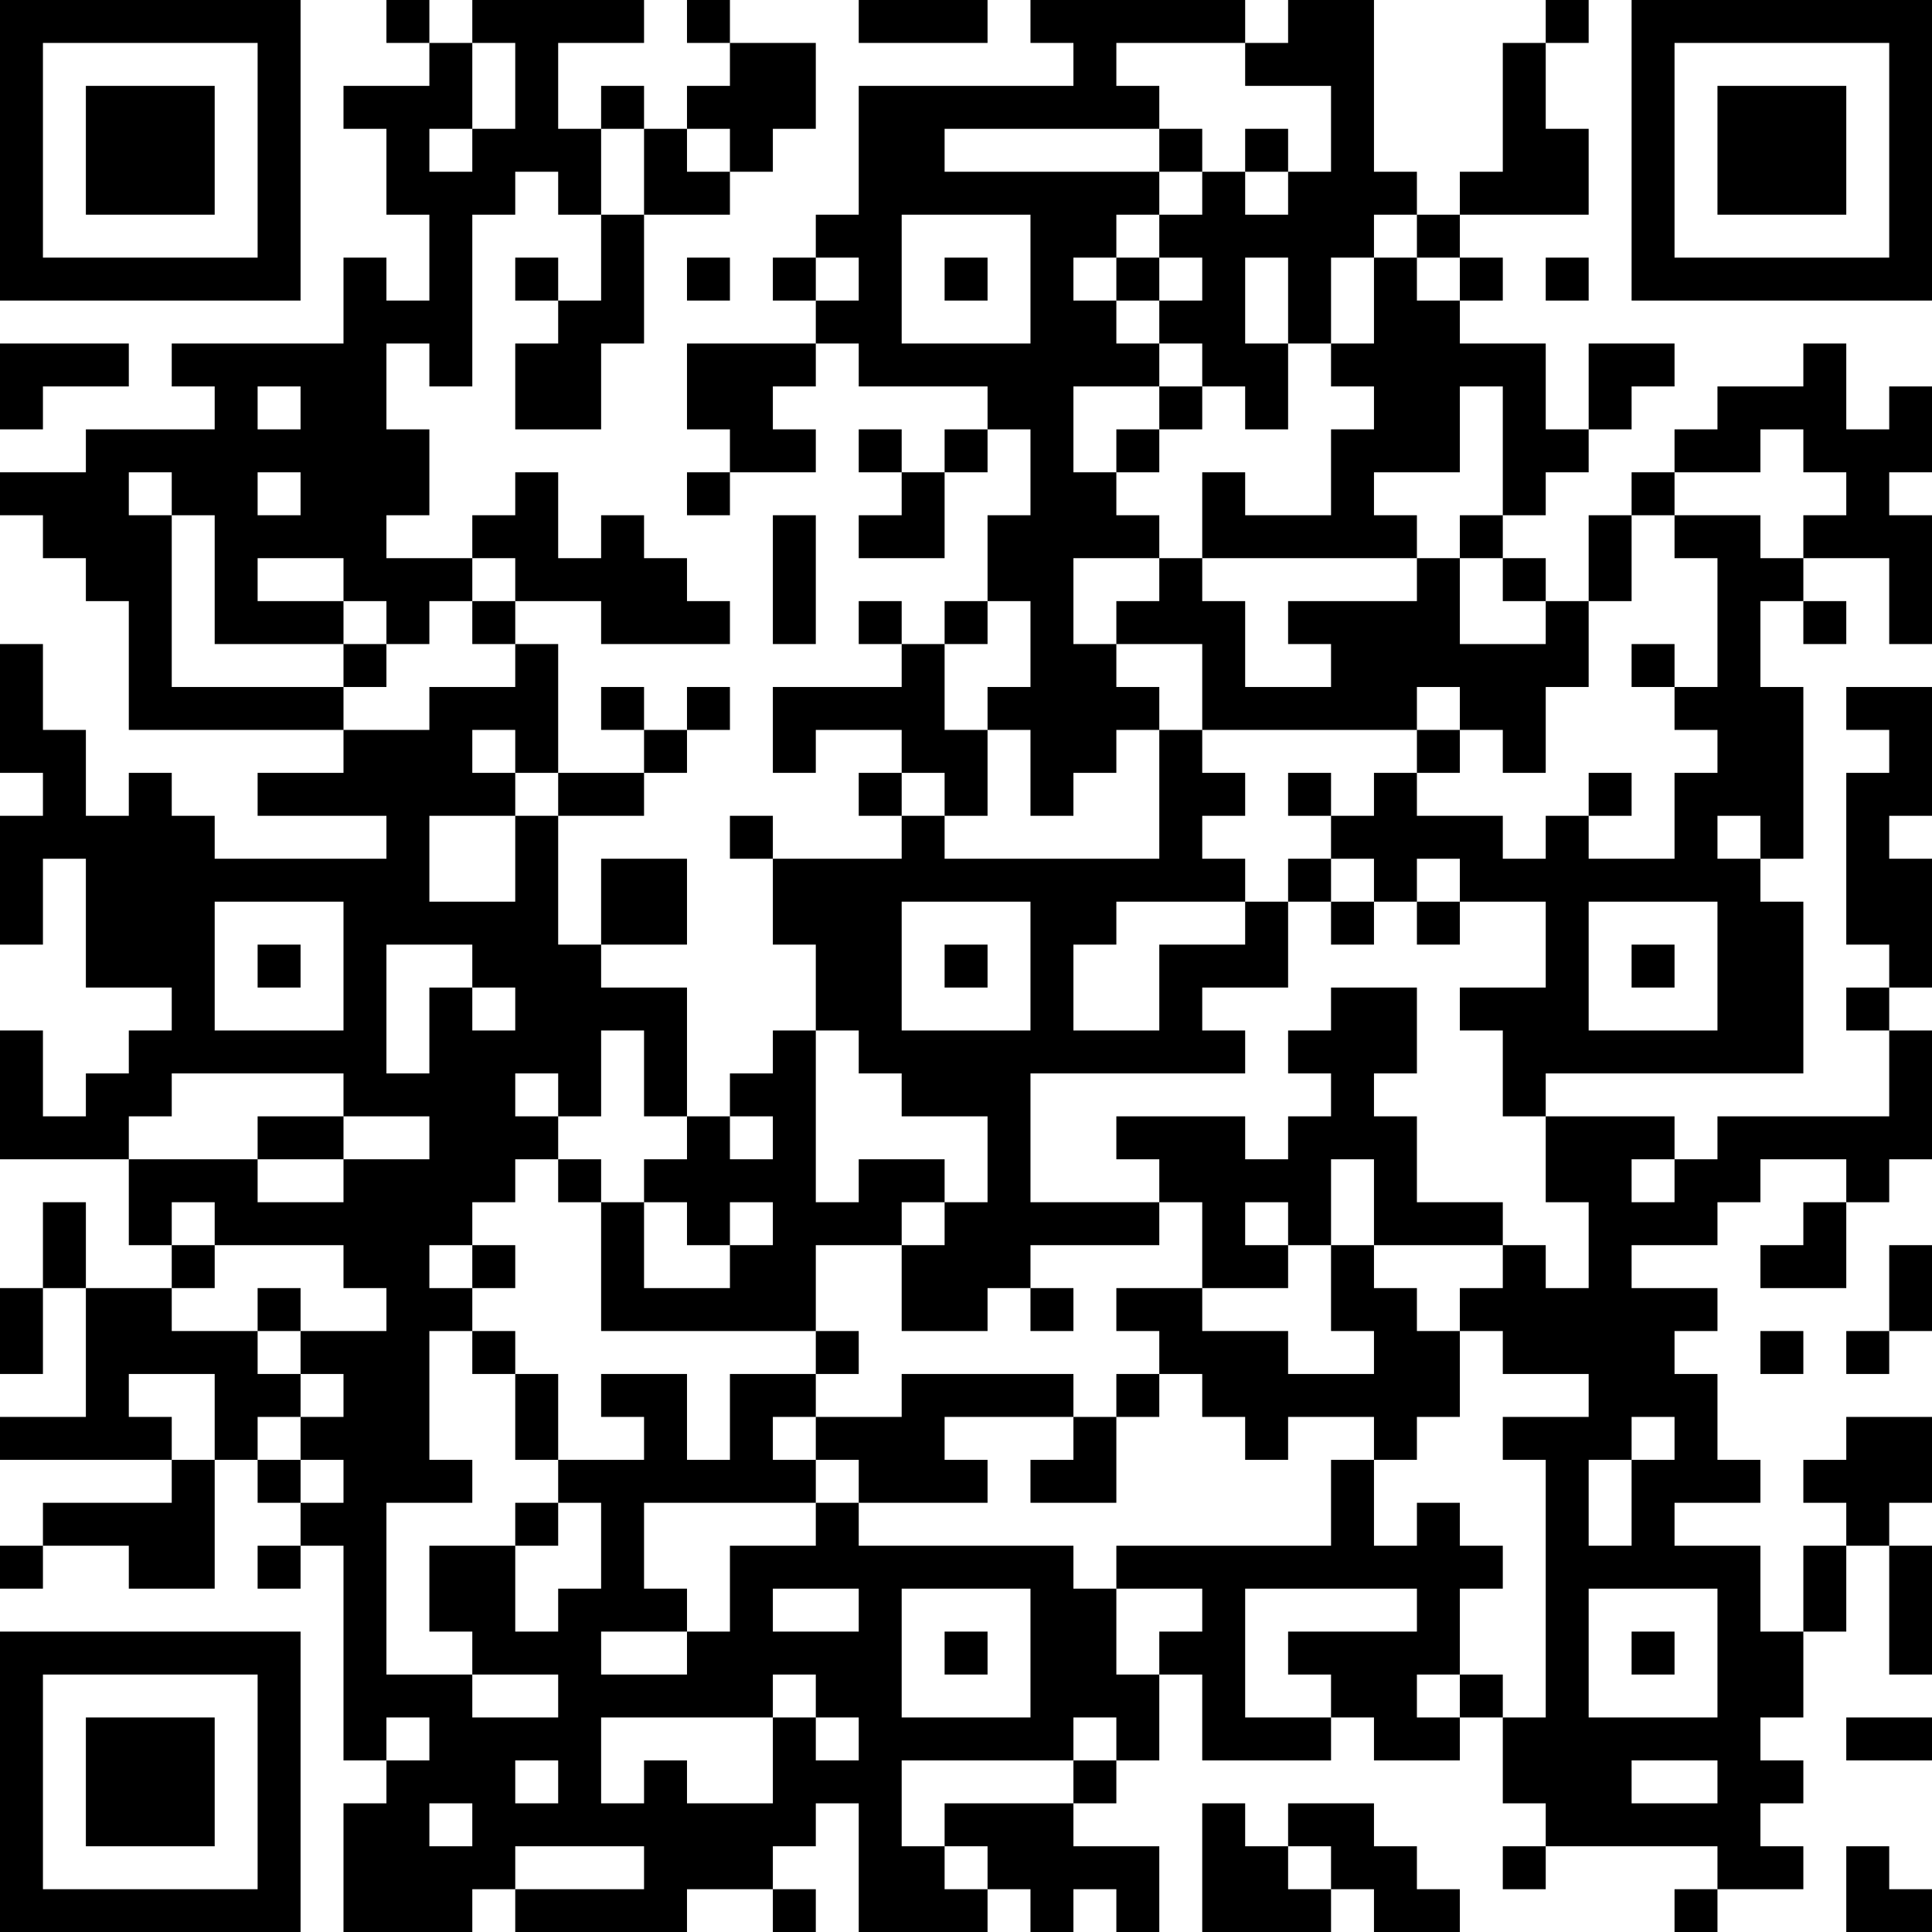 <?xml version="1.0" encoding="UTF-8"?>
<svg xmlns="http://www.w3.org/2000/svg" version="1.1" width="250" height="250" viewBox="0 0 250 250"><rect x="0" y="0" width="250" height="250" fill="#ffffff"/><g transform="scale(5.556)"><g transform="translate(0,0)"><path fill-rule="evenodd" d="M9 0L9 1L10 1L10 2L8 2L8 3L9 3L9 5L10 5L10 7L9 7L9 6L8 6L8 8L4 8L4 9L5 9L5 10L2 10L2 11L0 11L0 12L1 12L1 13L2 13L2 14L3 14L3 17L8 17L8 18L6 18L6 19L9 19L9 20L5 20L5 19L4 19L4 18L3 18L3 19L2 19L2 17L1 17L1 15L0 15L0 18L1 18L1 19L0 19L0 22L1 22L1 20L2 20L2 23L4 23L4 24L3 24L3 25L2 25L2 26L1 26L1 24L0 24L0 27L3 27L3 29L4 29L4 30L2 30L2 28L1 28L1 30L0 30L0 32L1 32L1 30L2 30L2 33L0 33L0 34L4 34L4 35L1 35L1 36L0 36L0 37L1 37L1 36L3 36L3 37L5 37L5 34L6 34L6 35L7 35L7 36L6 36L6 37L7 37L7 36L8 36L8 41L9 41L9 42L8 42L8 45L11 45L11 44L12 44L12 45L16 45L16 44L18 44L18 45L19 45L19 44L18 44L18 43L19 43L19 42L20 42L20 45L23 45L23 44L24 44L24 45L25 45L25 44L26 44L26 45L27 45L27 43L25 43L25 42L26 42L26 41L27 41L27 39L28 39L28 41L31 41L31 40L32 40L32 41L34 41L34 40L35 40L35 42L36 42L36 43L35 43L35 44L36 44L36 43L40 43L40 44L39 44L39 45L40 45L40 44L42 44L42 43L41 43L41 42L42 42L42 41L41 41L41 40L42 40L42 38L43 38L43 36L44 36L44 39L45 39L45 36L44 36L44 35L45 35L45 33L43 33L43 34L42 34L42 35L43 35L43 36L42 36L42 38L41 38L41 36L39 36L39 35L41 35L41 34L40 34L40 32L39 32L39 31L40 31L40 30L38 30L38 29L40 29L40 28L41 28L41 27L43 27L43 28L42 28L42 29L41 29L41 30L43 30L43 28L44 28L44 27L45 27L45 24L44 24L44 23L45 23L45 20L44 20L44 19L45 19L45 16L43 16L43 17L44 17L44 18L43 18L43 22L44 22L44 23L43 23L43 24L44 24L44 26L40 26L40 27L39 27L39 26L36 26L36 25L42 25L42 21L41 21L41 20L42 20L42 16L41 16L41 14L42 14L42 15L43 15L43 14L42 14L42 13L44 13L44 15L45 15L45 12L44 12L44 11L45 11L45 9L44 9L44 10L43 10L43 8L42 8L42 9L40 9L40 10L39 10L39 11L38 11L38 12L37 12L37 14L36 14L36 13L35 13L35 12L36 12L36 11L37 11L37 10L38 10L38 9L39 9L39 8L37 8L37 10L36 10L36 8L34 8L34 7L35 7L35 6L34 6L34 5L37 5L37 3L36 3L36 1L37 1L37 0L36 0L36 1L35 1L35 4L34 4L34 5L33 5L33 4L32 4L32 0L30 0L30 1L29 1L29 0L24 0L24 1L25 1L25 2L20 2L20 5L19 5L19 6L18 6L18 7L19 7L19 8L16 8L16 10L17 10L17 11L16 11L16 12L17 12L17 11L19 11L19 10L18 10L18 9L19 9L19 8L20 8L20 9L23 9L23 10L22 10L22 11L21 11L21 10L20 10L20 11L21 11L21 12L20 12L20 13L22 13L22 11L23 11L23 10L24 10L24 12L23 12L23 14L22 14L22 15L21 15L21 14L20 14L20 15L21 15L21 16L18 16L18 18L19 18L19 17L21 17L21 18L20 18L20 19L21 19L21 20L18 20L18 19L17 19L17 20L18 20L18 22L19 22L19 24L18 24L18 25L17 25L17 26L16 26L16 23L14 23L14 22L16 22L16 20L14 20L14 22L13 22L13 19L15 19L15 18L16 18L16 17L17 17L17 16L16 16L16 17L15 17L15 16L14 16L14 17L15 17L15 18L13 18L13 15L12 15L12 14L14 14L14 15L17 15L17 14L16 14L16 13L15 13L15 12L14 12L14 13L13 13L13 11L12 11L12 12L11 12L11 13L9 13L9 12L10 12L10 10L9 10L9 8L10 8L10 9L11 9L11 5L12 5L12 4L13 4L13 5L14 5L14 7L13 7L13 6L12 6L12 7L13 7L13 8L12 8L12 10L14 10L14 8L15 8L15 5L17 5L17 4L18 4L18 3L19 3L19 1L17 1L17 0L16 0L16 1L17 1L17 2L16 2L16 3L15 3L15 2L14 2L14 3L13 3L13 1L15 1L15 0L11 0L11 1L10 1L10 0ZM20 0L20 1L23 1L23 0ZM11 1L11 3L10 3L10 4L11 4L11 3L12 3L12 1ZM26 1L26 2L27 2L27 3L22 3L22 4L27 4L27 5L26 5L26 6L25 6L25 7L26 7L26 8L27 8L27 9L25 9L25 11L26 11L26 12L27 12L27 13L25 13L25 15L26 15L26 16L27 16L27 17L26 17L26 18L25 18L25 19L24 19L24 17L23 17L23 16L24 16L24 14L23 14L23 15L22 15L22 17L23 17L23 19L22 19L22 18L21 18L21 19L22 19L22 20L27 20L27 17L28 17L28 18L29 18L29 19L28 19L28 20L29 20L29 21L26 21L26 22L25 22L25 24L27 24L27 22L29 22L29 21L30 21L30 23L28 23L28 24L29 24L29 25L24 25L24 28L27 28L27 29L24 29L24 30L23 30L23 31L21 31L21 29L22 29L22 28L23 28L23 26L21 26L21 25L20 25L20 24L19 24L19 28L20 28L20 27L22 27L22 28L21 28L21 29L19 29L19 31L14 31L14 28L15 28L15 30L17 30L17 29L18 29L18 28L17 28L17 29L16 29L16 28L15 28L15 27L16 27L16 26L15 26L15 24L14 24L14 26L13 26L13 25L12 25L12 26L13 26L13 27L12 27L12 28L11 28L11 29L10 29L10 30L11 30L11 31L10 31L10 34L11 34L11 35L9 35L9 39L11 39L11 40L13 40L13 39L11 39L11 38L10 38L10 36L12 36L12 38L13 38L13 37L14 37L14 35L13 35L13 34L15 34L15 33L14 33L14 32L16 32L16 34L17 34L17 32L19 32L19 33L18 33L18 34L19 34L19 35L15 35L15 37L16 37L16 38L14 38L14 39L16 39L16 38L17 38L17 36L19 36L19 35L20 35L20 36L25 36L25 37L26 37L26 39L27 39L27 38L28 38L28 37L26 37L26 36L31 36L31 34L32 34L32 36L33 36L33 35L34 35L34 36L35 36L35 37L34 37L34 39L33 39L33 40L34 40L34 39L35 39L35 40L36 40L36 34L35 34L35 33L37 33L37 32L35 32L35 31L34 31L34 30L35 30L35 29L36 29L36 30L37 30L37 28L36 28L36 26L35 26L35 24L34 24L34 23L36 23L36 21L34 21L34 20L33 20L33 21L32 21L32 20L31 20L31 19L32 19L32 18L33 18L33 19L35 19L35 20L36 20L36 19L37 19L37 20L39 20L39 18L40 18L40 17L39 17L39 16L40 16L40 13L39 13L39 12L41 12L41 13L42 13L42 12L43 12L43 11L42 11L42 10L41 10L41 11L39 11L39 12L38 12L38 14L37 14L37 16L36 16L36 18L35 18L35 17L34 17L34 16L33 16L33 17L28 17L28 15L26 15L26 14L27 14L27 13L28 13L28 14L29 14L29 16L31 16L31 15L30 15L30 14L33 14L33 13L34 13L34 15L36 15L36 14L35 14L35 13L34 13L34 12L35 12L35 9L34 9L34 11L32 11L32 12L33 12L33 13L28 13L28 11L29 11L29 12L31 12L31 10L32 10L32 9L31 9L31 8L32 8L32 6L33 6L33 7L34 7L34 6L33 6L33 5L32 5L32 6L31 6L31 8L30 8L30 6L29 6L29 8L30 8L30 10L29 10L29 9L28 9L28 8L27 8L27 7L28 7L28 6L27 6L27 5L28 5L28 4L29 4L29 5L30 5L30 4L31 4L31 2L29 2L29 1ZM14 3L14 5L15 5L15 3ZM16 3L16 4L17 4L17 3ZM27 3L27 4L28 4L28 3ZM29 3L29 4L30 4L30 3ZM21 5L21 8L24 8L24 5ZM16 6L16 7L17 7L17 6ZM19 6L19 7L20 7L20 6ZM22 6L22 7L23 7L23 6ZM26 6L26 7L27 7L27 6ZM36 6L36 7L37 7L37 6ZM0 8L0 10L1 10L1 9L3 9L3 8ZM6 9L6 10L7 10L7 9ZM27 9L27 10L26 10L26 11L27 11L27 10L28 10L28 9ZM3 11L3 12L4 12L4 16L8 16L8 17L10 17L10 16L12 16L12 15L11 15L11 14L12 14L12 13L11 13L11 14L10 14L10 15L9 15L9 14L8 14L8 13L6 13L6 14L8 14L8 15L5 15L5 12L4 12L4 11ZM6 11L6 12L7 12L7 11ZM18 12L18 15L19 15L19 12ZM8 15L8 16L9 16L9 15ZM38 15L38 16L39 16L39 15ZM11 17L11 18L12 18L12 19L10 19L10 21L12 21L12 19L13 19L13 18L12 18L12 17ZM33 17L33 18L34 18L34 17ZM30 18L30 19L31 19L31 18ZM37 18L37 19L38 19L38 18ZM40 19L40 20L41 20L41 19ZM30 20L30 21L31 21L31 22L32 22L32 21L31 21L31 20ZM5 21L5 24L8 24L8 21ZM21 21L21 24L24 24L24 21ZM33 21L33 22L34 22L34 21ZM37 21L37 24L40 24L40 21ZM6 22L6 23L7 23L7 22ZM9 22L9 25L10 25L10 23L11 23L11 24L12 24L12 23L11 23L11 22ZM22 22L22 23L23 23L23 22ZM38 22L38 23L39 23L39 22ZM31 23L31 24L30 24L30 25L31 25L31 26L30 26L30 27L29 27L29 26L26 26L26 27L27 27L27 28L28 28L28 30L26 30L26 31L27 31L27 32L26 32L26 33L25 33L25 32L21 32L21 33L19 33L19 34L20 34L20 35L23 35L23 34L22 34L22 33L25 33L25 34L24 34L24 35L26 35L26 33L27 33L27 32L28 32L28 33L29 33L29 34L30 34L30 33L32 33L32 34L33 34L33 33L34 33L34 31L33 31L33 30L32 30L32 29L35 29L35 28L33 28L33 26L32 26L32 25L33 25L33 23ZM4 25L4 26L3 26L3 27L6 27L6 28L8 28L8 27L10 27L10 26L8 26L8 25ZM6 26L6 27L8 27L8 26ZM17 26L17 27L18 27L18 26ZM13 27L13 28L14 28L14 27ZM31 27L31 29L30 29L30 28L29 28L29 29L30 29L30 30L28 30L28 31L30 31L30 32L32 32L32 31L31 31L31 29L32 29L32 27ZM38 27L38 28L39 28L39 27ZM4 28L4 29L5 29L5 30L4 30L4 31L6 31L6 32L7 32L7 33L6 33L6 34L7 34L7 35L8 35L8 34L7 34L7 33L8 33L8 32L7 32L7 31L9 31L9 30L8 30L8 29L5 29L5 28ZM11 29L11 30L12 30L12 29ZM44 29L44 31L43 31L43 32L44 32L44 31L45 31L45 29ZM6 30L6 31L7 31L7 30ZM24 30L24 31L25 31L25 30ZM11 31L11 32L12 32L12 34L13 34L13 32L12 32L12 31ZM19 31L19 32L20 32L20 31ZM41 31L41 32L42 32L42 31ZM3 32L3 33L4 33L4 34L5 34L5 32ZM38 33L38 34L37 34L37 36L38 36L38 34L39 34L39 33ZM12 35L12 36L13 36L13 35ZM18 37L18 38L20 38L20 37ZM21 37L21 40L24 40L24 37ZM29 37L29 40L31 40L31 39L30 39L30 38L33 38L33 37ZM37 37L37 40L40 40L40 37ZM22 38L22 39L23 39L23 38ZM38 38L38 39L39 39L39 38ZM18 39L18 40L14 40L14 42L15 42L15 41L16 41L16 42L18 42L18 40L19 40L19 41L20 41L20 40L19 40L19 39ZM9 40L9 41L10 41L10 40ZM25 40L25 41L21 41L21 43L22 43L22 44L23 44L23 43L22 43L22 42L25 42L25 41L26 41L26 40ZM43 40L43 41L45 41L45 40ZM12 41L12 42L13 42L13 41ZM38 41L38 42L40 42L40 41ZM10 42L10 43L11 43L11 42ZM28 42L28 45L31 45L31 44L32 44L32 45L34 45L34 44L33 44L33 43L32 43L32 42L30 42L30 43L29 43L29 42ZM12 43L12 44L15 44L15 43ZM30 43L30 44L31 44L31 43ZM43 43L43 45L45 45L45 44L44 44L44 43ZM0 0L0 7L7 7L7 0ZM1 1L1 6L6 6L6 1ZM2 2L2 5L5 5L5 2ZM38 0L38 7L45 7L45 0ZM39 1L39 6L44 6L44 1ZM40 2L40 5L43 5L43 2ZM0 38L0 45L7 45L7 38ZM1 39L1 44L6 44L6 39ZM2 40L2 43L5 43L5 40Z" fill="#000000"/></g></g></svg>
